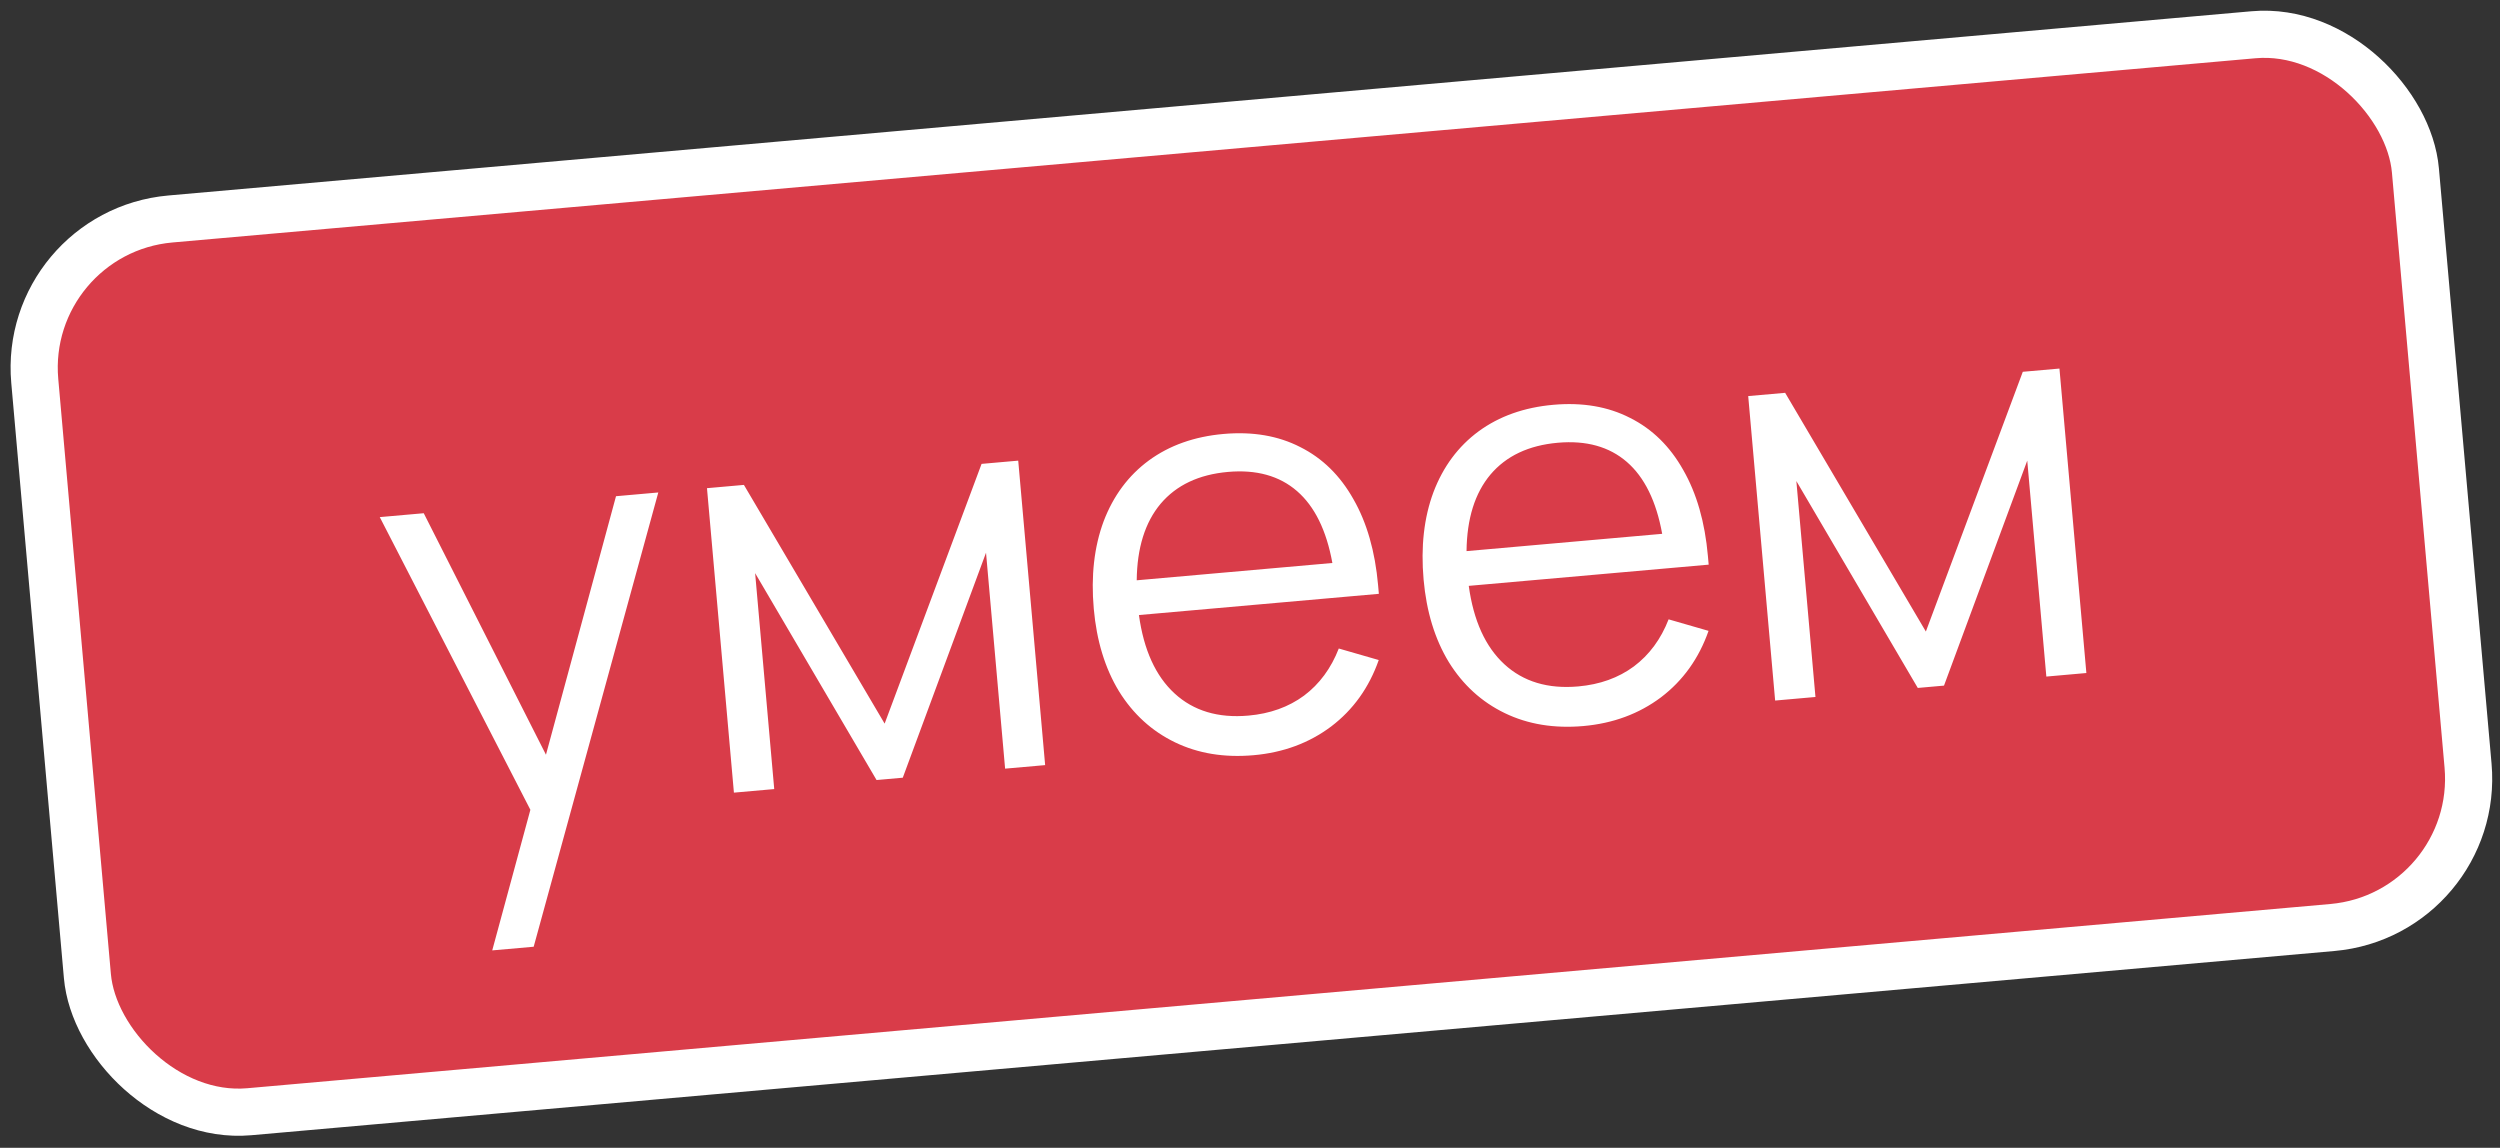 <?xml version="1.0" encoding="UTF-8"?> <svg xmlns="http://www.w3.org/2000/svg" width="159" height="73" viewBox="0 0 159 73" fill="none"><rect x="0" y="0" width="159" height="73" fill="#333333" stroke="none"/> <rect x="1.374" y="14.764" width="152" height="57" rx="9.5" transform="rotate(-5.054 1.374 14.764)" fill="#D93C49"></rect> <path d="M34.723 48L39.178 31.559L41.868 31.321L33.942 60.212L31.306 60.445L33.732 51.503L24.153 32.888L26.95 32.641L34.723 48ZM49.241 50.185L46.677 50.412L44.964 31.048L47.313 30.84L56.263 46.022L62.428 29.503L64.759 29.297L66.471 48.661L63.925 48.886L62.711 35.152L57.417 49.462L55.749 49.61L48.026 36.451L49.241 50.185ZM72.436 39.117C72.741 41.331 73.496 42.992 74.702 44.102C75.909 45.212 77.474 45.682 79.399 45.512C80.773 45.391 81.953 44.967 82.937 44.242C83.92 43.504 84.656 42.505 85.147 41.245L87.688 41.978C87.072 43.731 86.064 45.139 84.664 46.203C83.263 47.255 81.619 47.864 79.73 48.031C77.865 48.196 76.197 47.922 74.724 47.209C73.252 46.496 72.066 45.414 71.166 43.963C70.278 42.5 69.744 40.752 69.564 38.72C69.379 36.628 69.589 34.773 70.192 33.153C70.808 31.533 71.766 30.243 73.067 29.285C74.379 28.326 75.962 27.764 77.815 27.6C79.668 27.436 81.294 27.714 82.695 28.433C84.107 29.14 85.234 30.245 86.078 31.748C86.933 33.239 87.455 35.06 87.646 37.211L87.695 37.767L72.436 39.117ZM78.1 30.014C76.248 30.178 74.82 30.853 73.816 32.038C72.825 33.222 72.318 34.844 72.295 36.907L84.739 35.806C84.362 33.731 83.613 32.207 82.491 31.234C81.369 30.261 79.906 29.855 78.1 30.014ZM93.413 37.261C93.717 39.475 94.473 41.137 95.679 42.247C96.886 43.357 98.451 43.827 100.376 43.657C101.75 43.535 102.93 43.112 103.913 42.386C104.896 41.649 105.633 40.65 106.124 39.39L108.664 40.123C108.049 41.876 107.041 43.284 105.641 44.348C104.24 45.399 102.595 46.008 100.707 46.176C98.842 46.34 97.173 46.066 95.701 45.353C94.228 44.64 93.042 43.559 92.143 42.108C91.255 40.645 90.721 38.897 90.541 36.865C90.356 34.773 90.565 32.917 91.169 31.298C91.785 29.677 92.743 28.388 94.043 27.43C95.356 26.47 96.939 25.909 98.791 25.745C100.644 25.581 102.271 25.859 103.672 26.578C105.084 27.285 106.211 28.39 107.055 29.893C107.91 31.384 108.432 33.205 108.622 35.356L108.672 35.912L93.413 37.261ZM99.077 28.159C97.225 28.323 95.796 28.997 94.793 30.182C93.801 31.366 93.294 32.989 93.272 35.051L105.715 33.951C105.339 31.876 104.59 30.352 103.468 29.379C102.346 28.406 100.882 28 99.077 28.159ZM115.463 44.328L112.899 44.555L111.186 25.191L113.535 24.983L122.485 40.166L128.65 23.646L130.981 23.44L132.693 42.804L130.147 43.03L128.933 29.295L123.639 43.605L121.971 43.753L114.248 30.594L115.463 44.328Z" fill="white"></path> <rect x="1.374" y="14.764" width="152" height="57" rx="9.5" transform="rotate(-5.054 1.374 14.764)" stroke="white" stroke-width="3"></rect> </svg> 